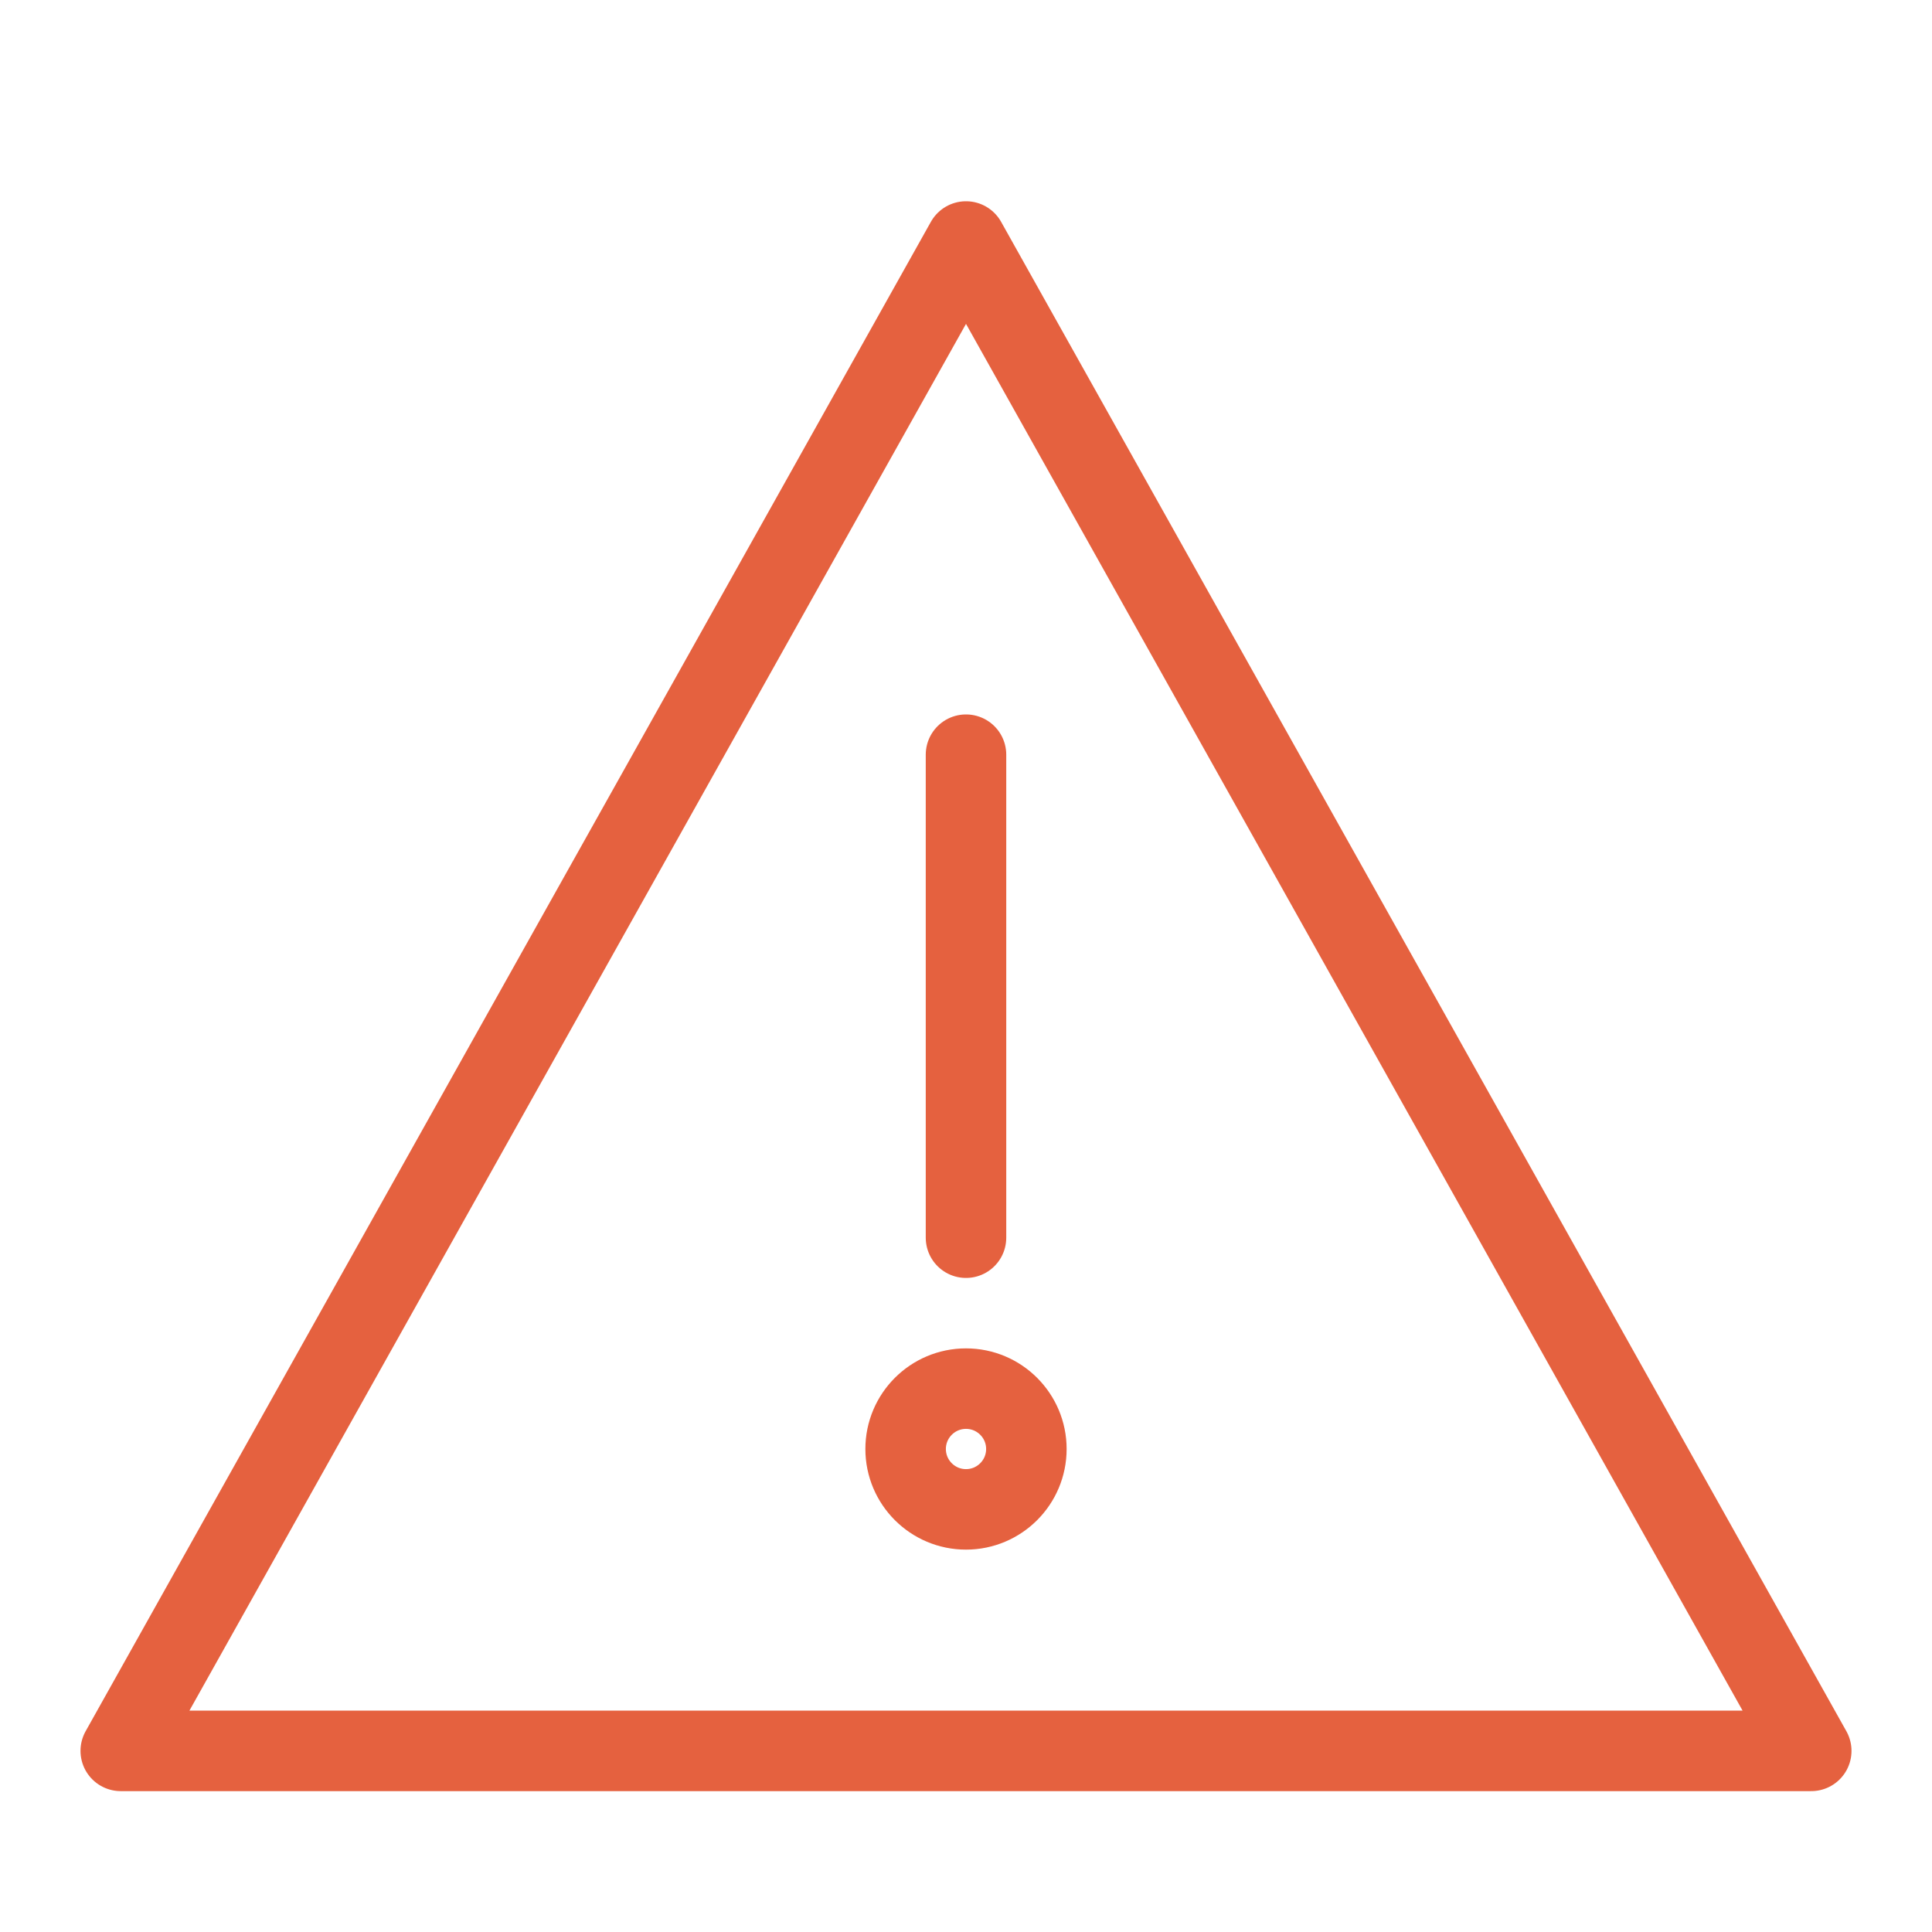 <svg width="48" height="48" viewBox="0 0 48 48" fill="none" xmlns="http://www.w3.org/2000/svg">
<path d="M24 6L3 43.5H45L24 6Z" stroke="#E5613F" stroke-width="2" stroke-miterlimit="10" stroke-linecap="round" stroke-linejoin="round"/>
<path d="M24 30.75V18.75V30.75Z" stroke="#E5613F" stroke-width="2" stroke-miterlimit="10" stroke-linecap="round" stroke-linejoin="round"/>
<path d="M24 37.5C24.828 37.5 25.5 36.828 25.5 36C25.5 35.172 24.828 34.5 24 34.5C23.172 34.5 22.5 35.172 22.5 36C22.5 36.828 23.172 37.5 24 37.5Z" stroke="#E5613F" stroke-width="2" stroke-miterlimit="10" stroke-linecap="round" stroke-linejoin="round"/>
</svg>
